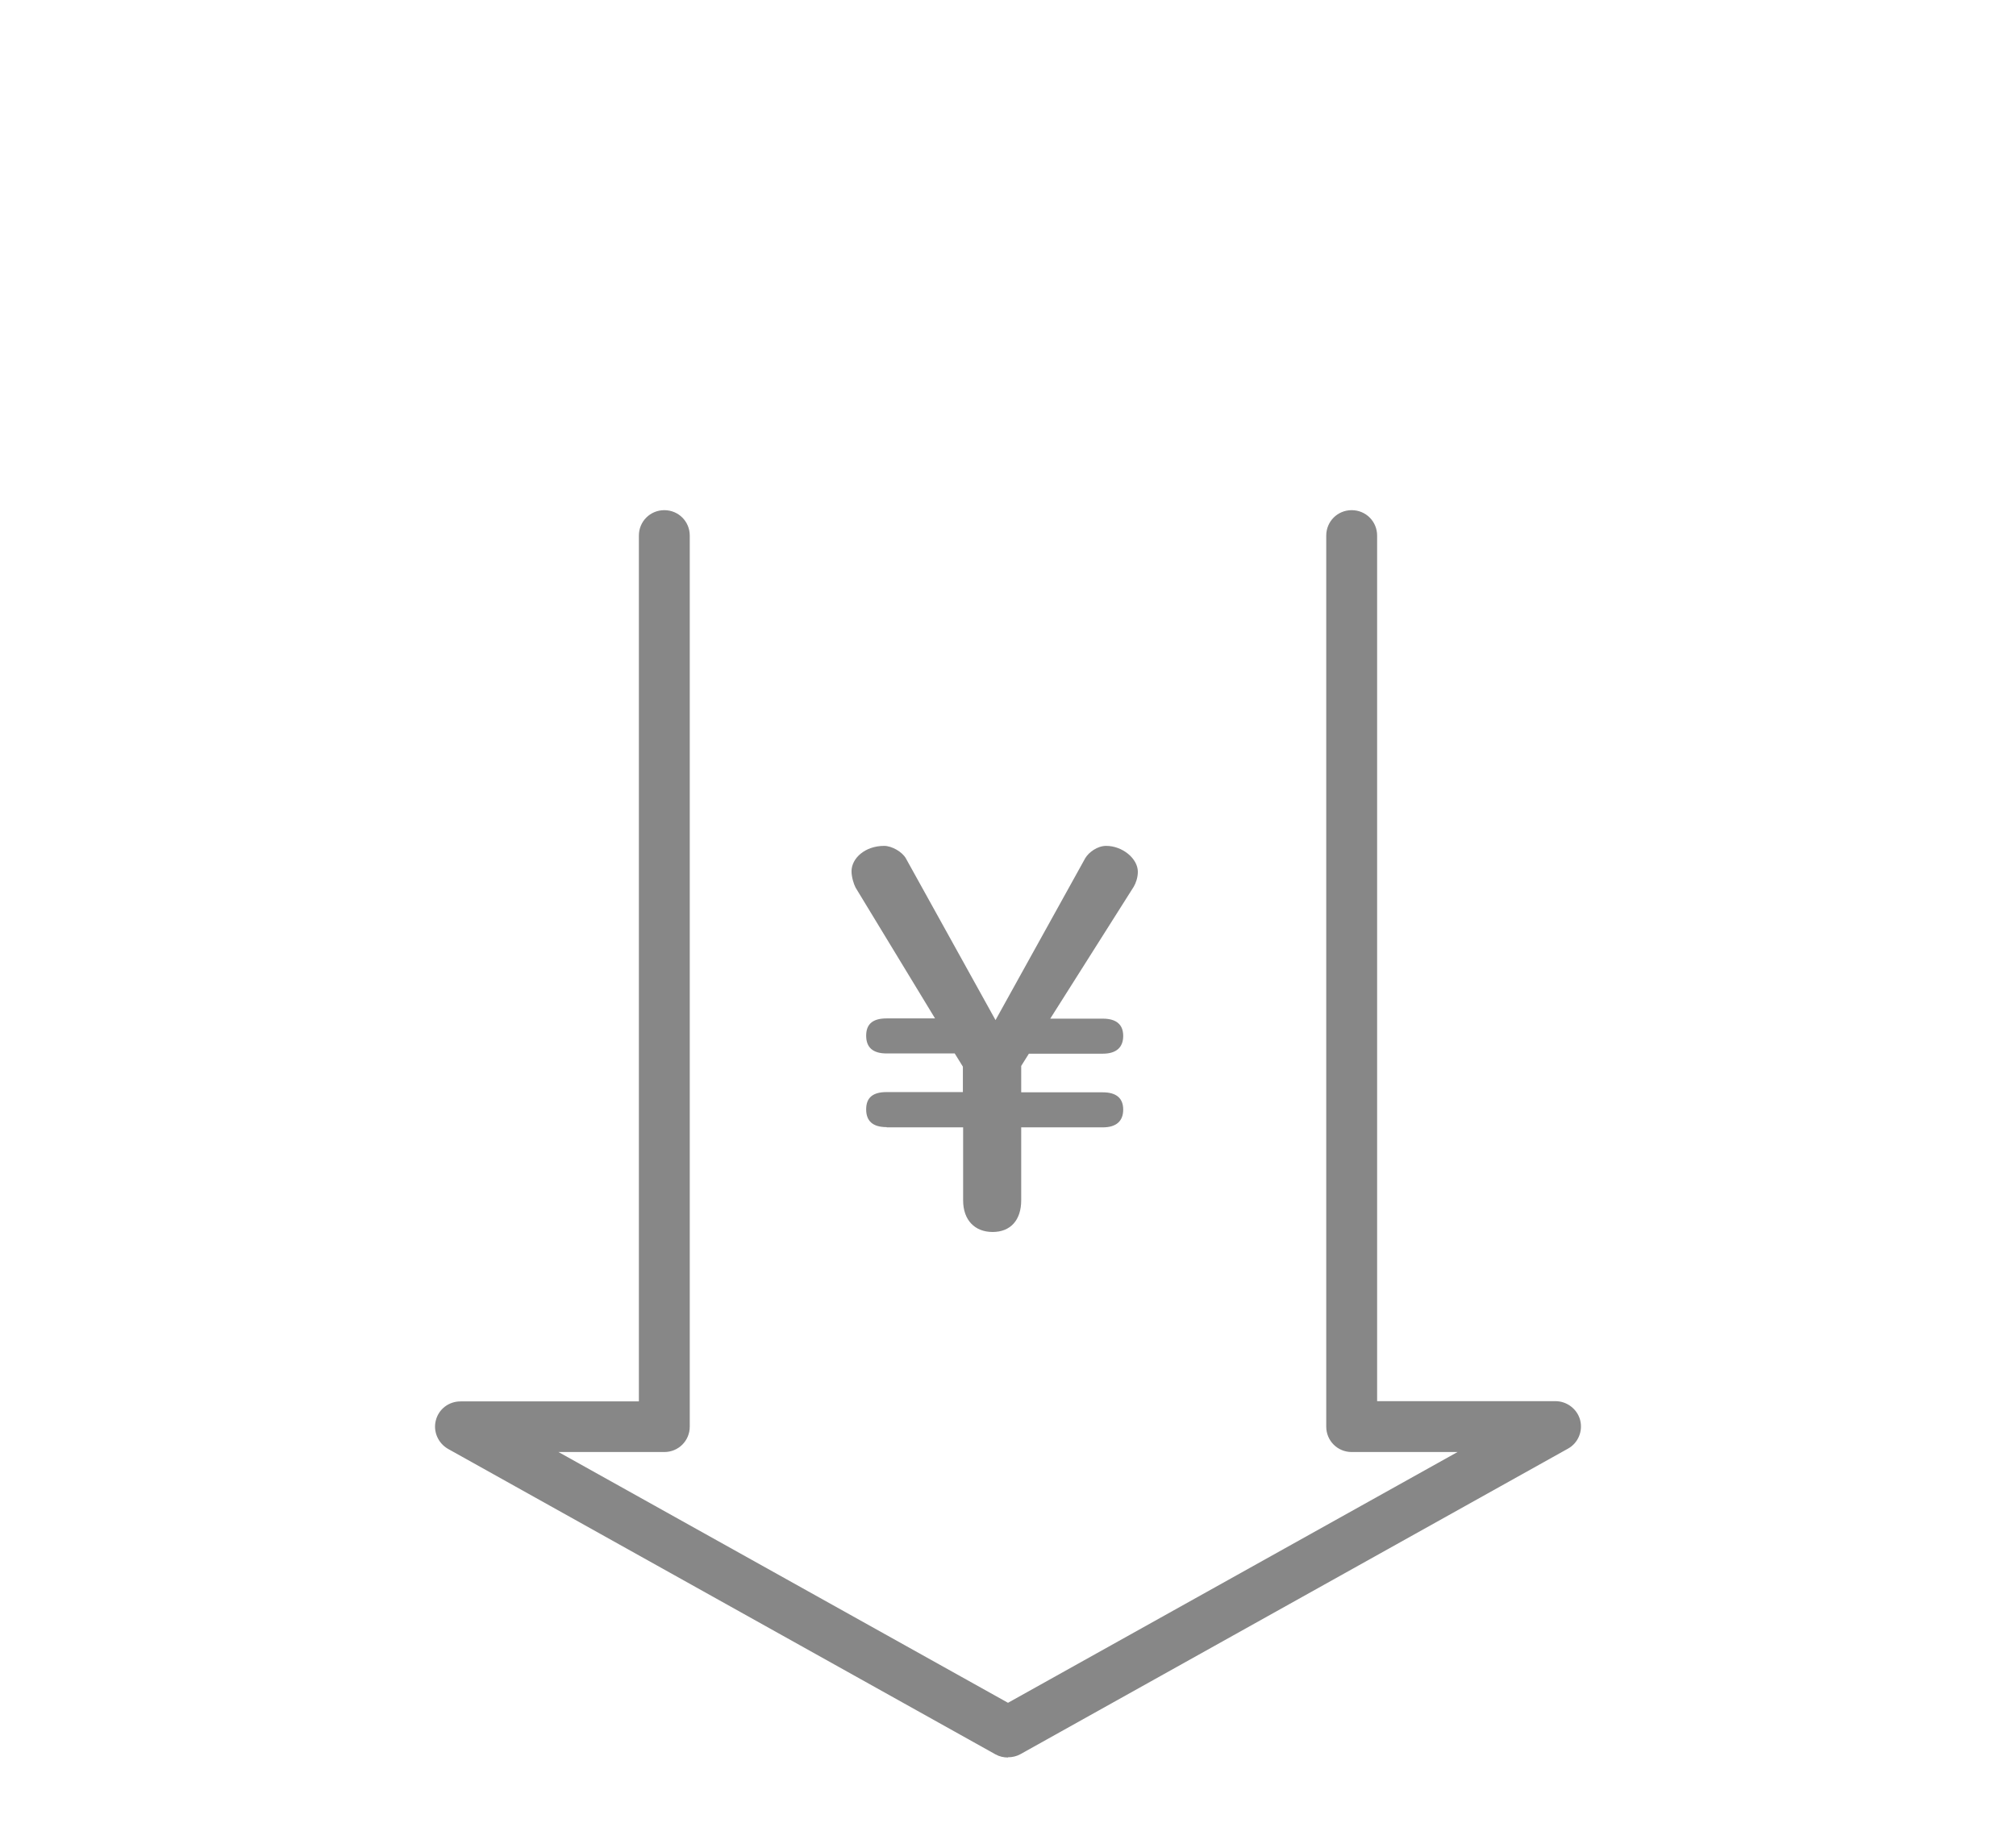 <?xml version="1.0" encoding="UTF-8"?>
<svg id="_レイヤー_2" data-name="レイヤー 2" xmlns="http://www.w3.org/2000/svg" viewBox="0 0 84 77">
  <defs>
    <style>
      .cls-1 {
        fill: none;
      }

      .cls-1, .cls-2 {
        stroke-width: 0px;
      }

      .cls-2 {
        fill: #878787;
      }
    </style>
  </defs>
  <g id="_レイヤー_1-2" data-name="レイヤー 1">
    <g>
      <rect class="cls-1" width="84" height="77"/>
      <g>
        <path class="cls-2" d="m36.94,46.97c-.57,0-.85-.25-.85-.74s.28-.72.85-.72h3.18v-1.06l-.34-.55h-2.84c-.57,0-.85-.25-.85-.74s.28-.72.85-.72h2.02l-3.31-5.45c-.08-.15-.17-.45-.17-.68,0-.55.57-1.06,1.36-1.06.32,0,.76.25.91.53l3.73,6.73,3.74-6.75c.15-.25.51-.51.87-.51.68,0,1.32.53,1.32,1.08,0,.23-.08.47-.17.62l-3.48,5.5h2.19c.57,0,.85.25.85.72s-.28.74-.85.74h-3.08l-.32.51v1.1h3.4c.57,0,.85.25.85.72s-.28.74-.85.74h-3.4v3.04c0,.83-.45,1.32-1.19,1.32s-1.23-.49-1.23-1.32v-3.04h-3.18Z"/>
        <path class="cls-2" d="m42,73.24c-.18,0-.36-.04-.52-.13l-22.81-12.73c-.42-.24-.63-.73-.51-1.19.12-.47.54-.79,1.03-.79h7.43V22.32c0-.59.47-1.06,1.06-1.06s1.06.47,1.06,1.06v37.13c0,.59-.47,1.06-1.06,1.06h-4.41l18.73,10.45,18.73-10.45h-4.41c-.59,0-1.06-.47-1.06-1.06V22.32c0-.59.47-1.06,1.06-1.06s1.06.47,1.06,1.06v36.07h7.43c.48,0,.91.33,1.03.79.12.47-.09.96-.51,1.19l-22.81,12.73c-.16.09-.34.13-.52.13Z"/>
      </g>
    </g>
  </g>
</svg>